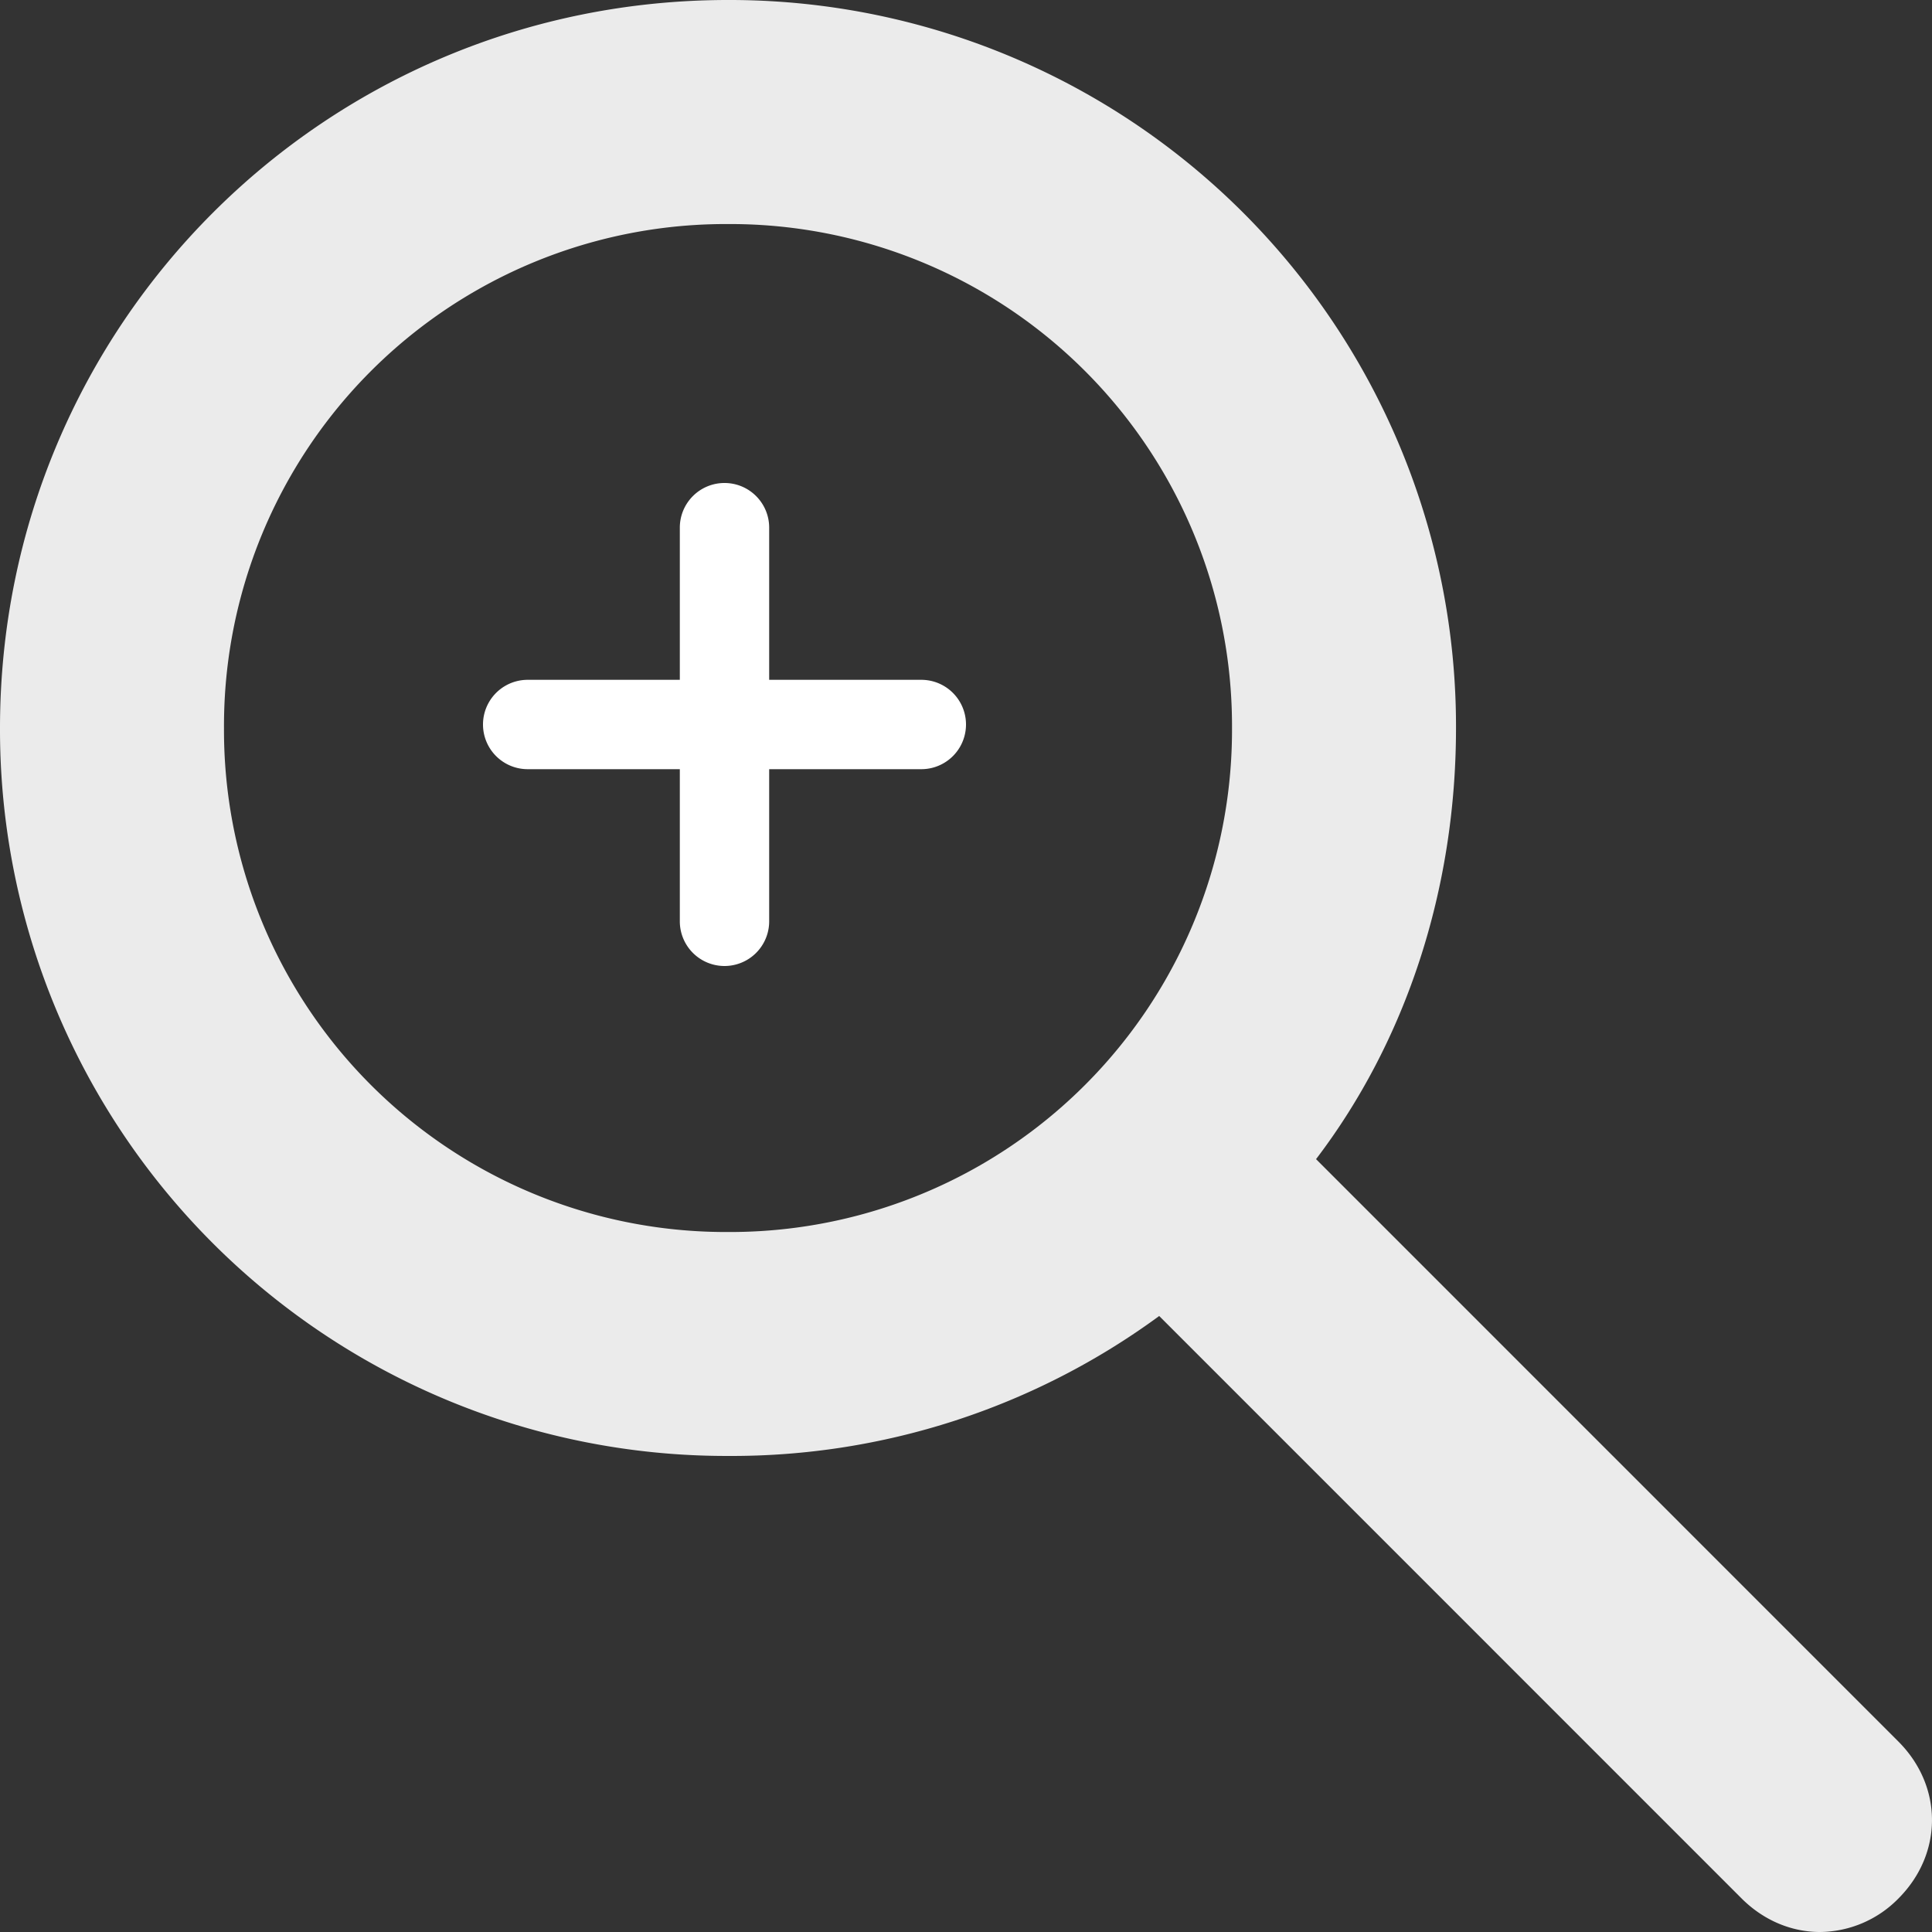 <svg width="32" height="32" fill="none" xmlns="http://www.w3.org/2000/svg"><rect width="100%" height="100%" fill="#333333" stroke="none"/><g fill="#fff"><path fill-rule="evenodd" clip-rule="evenodd" d="M21.798 19.199l9.645 9.646c.742.743.742 1.856.002 2.599a1.84 1.84 0 01-1.3.556c-.464 0-.928-.186-1.299-.556L19.2 21.797a11.965 11.965 0 01-7.143 2.318A12.032 12.032 0 010 12.06C0 5.38 5.38 0 12.059 0a12.032 12.032 0 0112.057 12.057c0 2.69-.835 5.194-2.318 7.142zM3.71 12.059a8.312 8.312 0 008.348 8.347 8.314 8.314 0 008.348-8.347 8.312 8.312 0 00-8.348-8.348A8.312 8.312 0 003.71 12.06z" fill-opacity=".9"/><path d="M12 8c.41 0 .74.332.74.74v2.52h2.52a.74.74 0 110 1.48h-2.52v2.52a.74.74 0 11-1.48 0v-2.52H8.74a.74.74 0 110-1.48h2.52V8.74c0-.408.33-.74.74-.74z"/></g></svg>